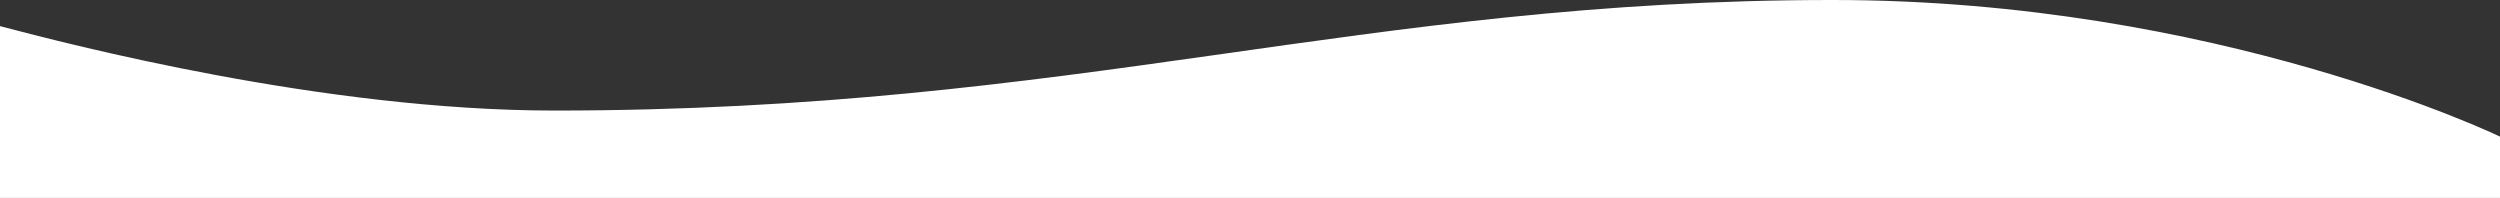 <svg width="1440" height="114" viewBox="0 0 1440 114" fill="none" xmlns="http://www.w3.org/2000/svg">
<rect x="0" y="0" width="1440" height="114" fill="#333333" stroke="none"/>
<path d="M319.333 63.679C186.194 63.679 40.042 25.576 0 15.053V114H1440V78.689C1440 78.689 1277.33 0 1055.6 0C784.317 0 620.646 63.679 319.333 63.679Z" fill="white"/>
</svg>
